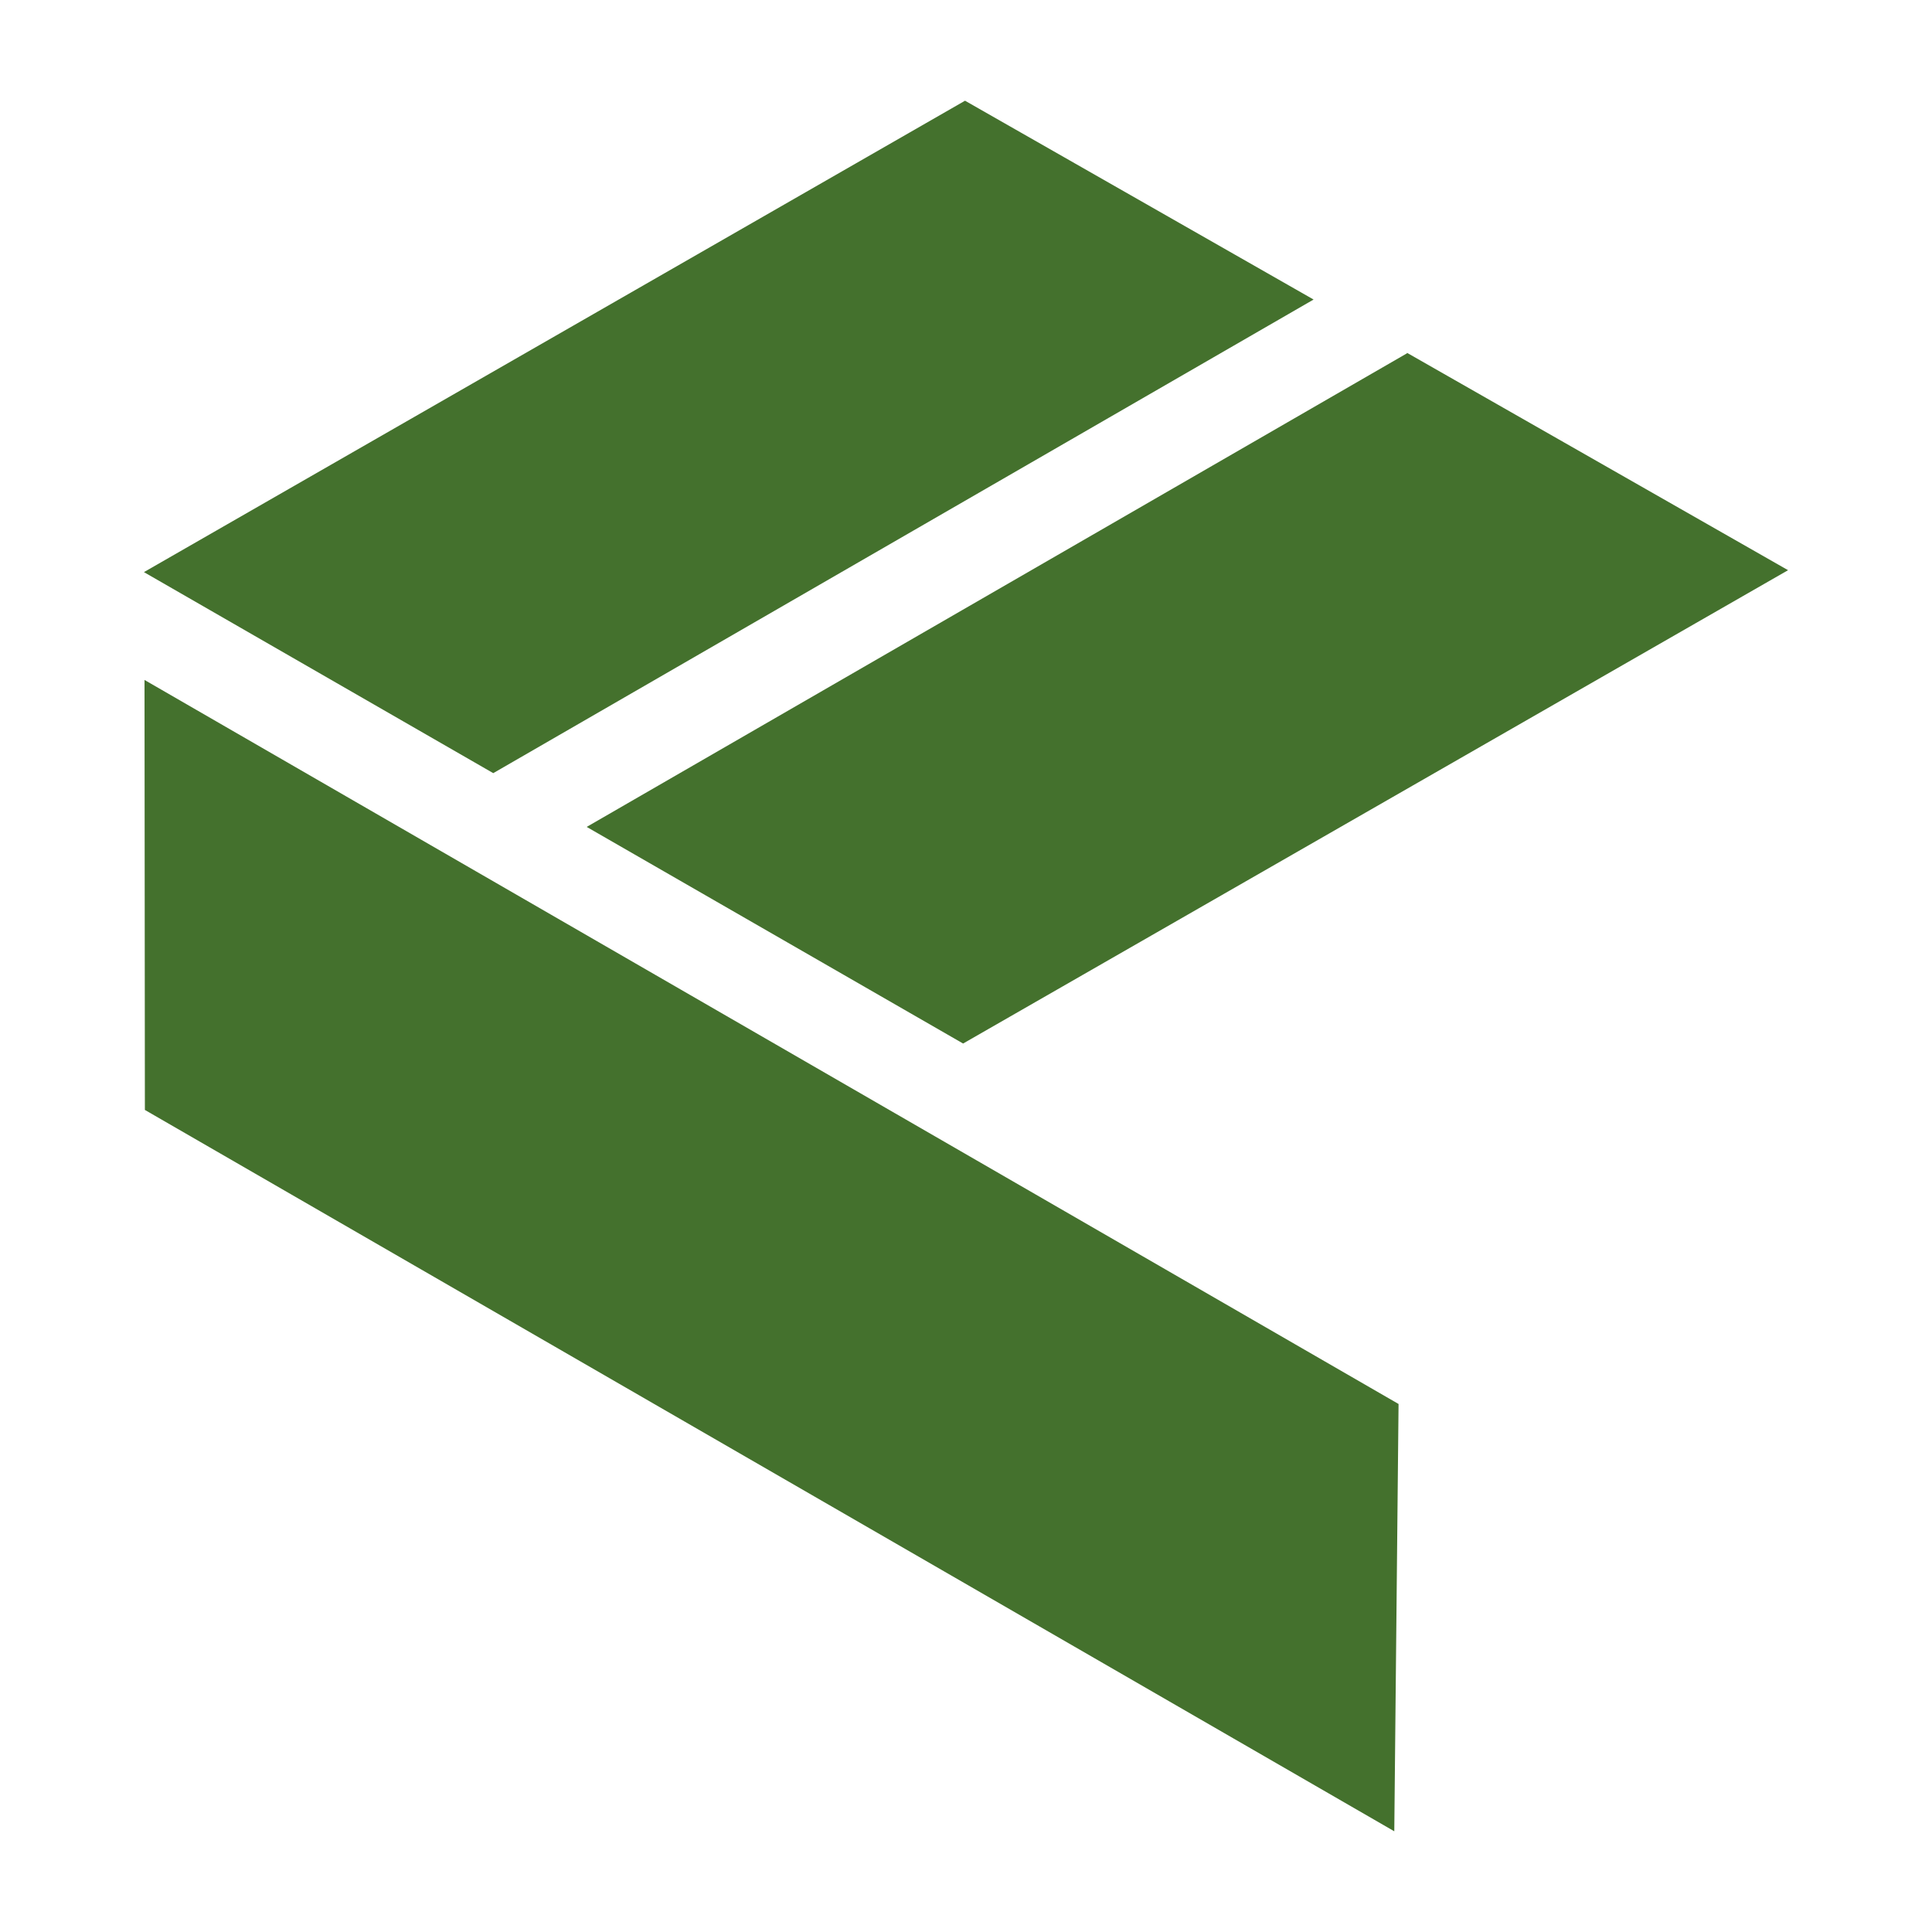 <?xml version="1.0" encoding="utf-8"?>
<svg xmlns="http://www.w3.org/2000/svg" data-name="Layer 1" id="Layer_1" viewBox="0 0 1000 1000">
  <polygon fill="#44712d" points="679.91 155.04 499.5 52.13 74.5 296.13 255.31 400.18 679.91 155.04"/>
  <polygon fill="#44712d" points="728.18 182.57 728.33 182.83 303.67 428.01 498.5 540.13 925.5 295.13 728.18 182.57"/>
  <polygon fill="#44712d" points="723.89 726.7 74.8 351.94 74.99 574.5 721.68 947.87 723.89 726.7"/>
</svg>